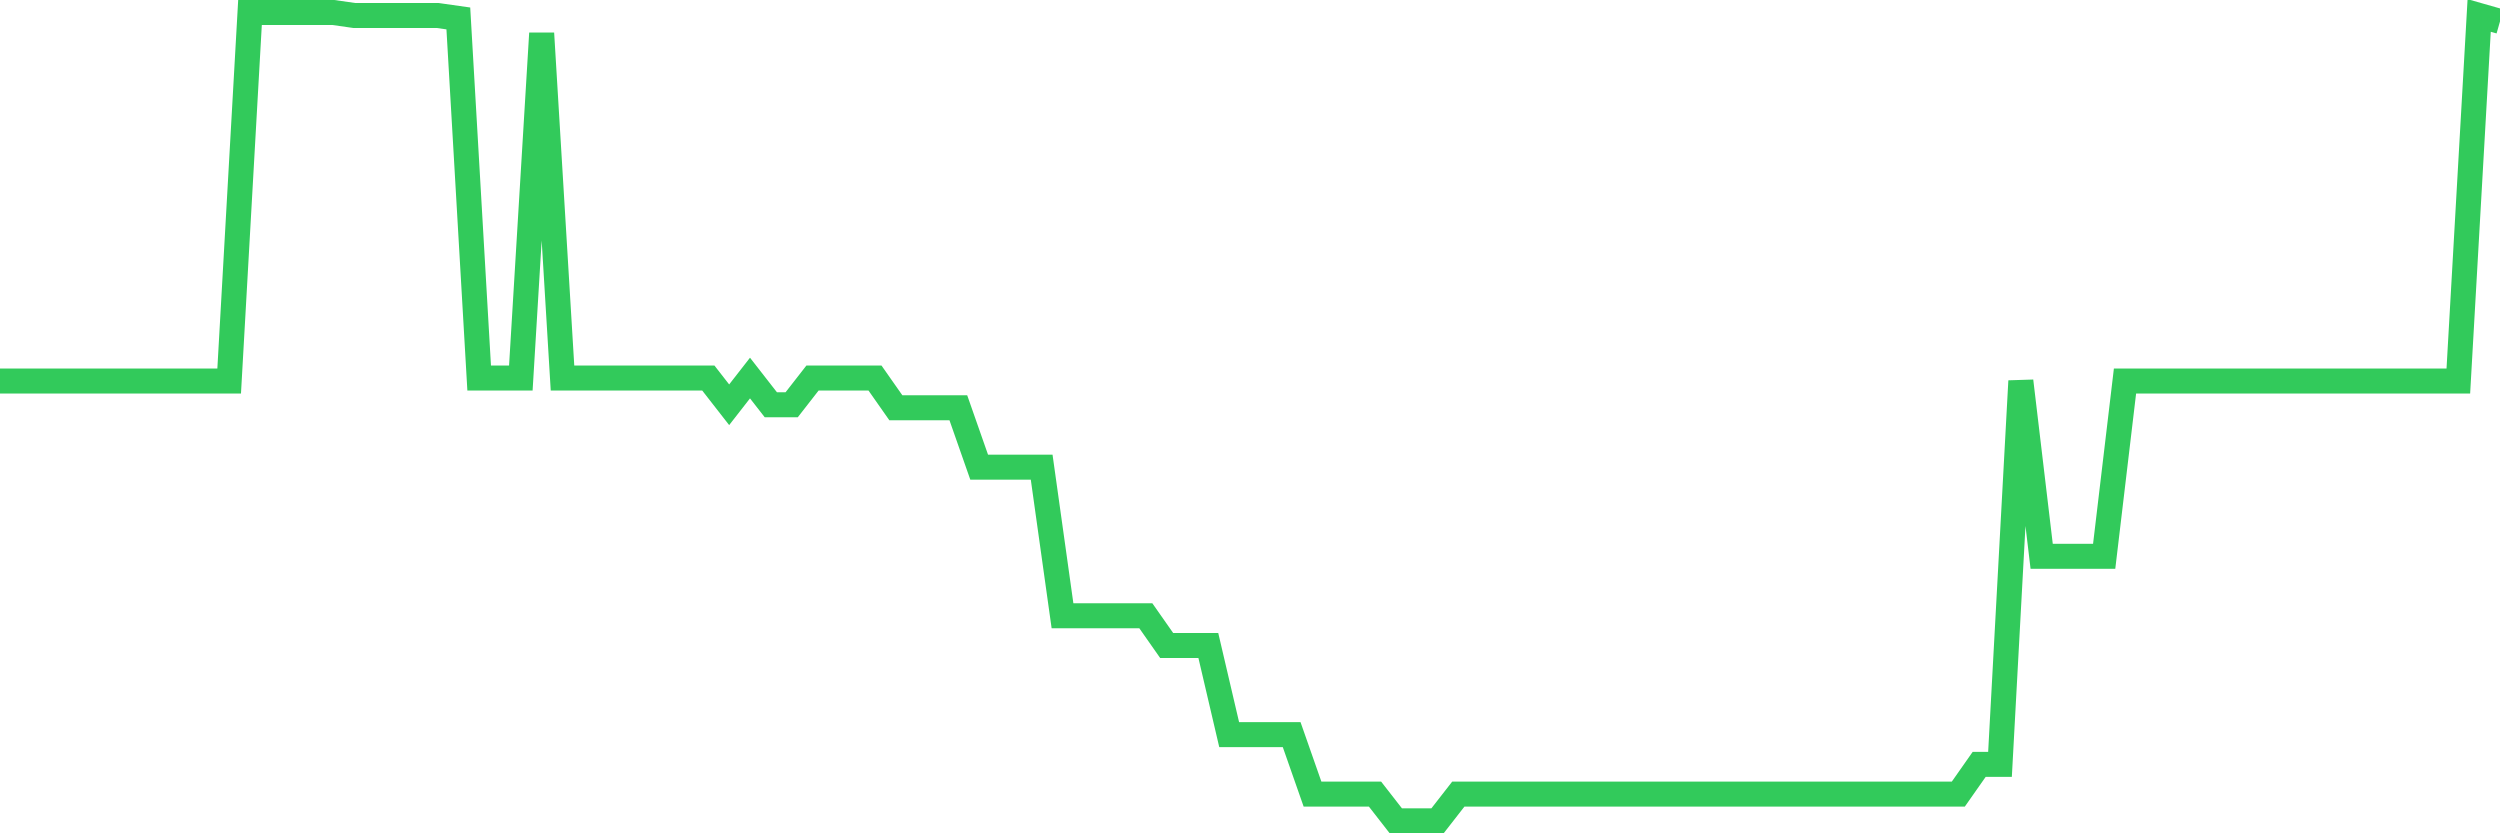 <svg
  xmlns="http://www.w3.org/2000/svg"
  xmlns:xlink="http://www.w3.org/1999/xlink"
  width="120"
  height="40"
  viewBox="0 0 120 40"
  preserveAspectRatio="none"
>
  <polyline
    points="0,18.288 1,18.288 2,18.288 3,18.288 4,18.288 5,18.288 6,18.288 7,18.288 8,18.288 9,18.288 10,18.288 11,18.288 12,0.6 13,0.6 14,0.6 15,0.6 16,0.6 17,0.743 18,0.743 19,0.743 20,0.743 21,0.743 22,0.885 23,18.146 24,18.146 25,18.146 26,1.599 27,18.146 28,18.146 29,18.146 30,18.146 31,18.146 32,18.146 33,18.146 34,18.146 35,19.429 36,18.146 37,19.429 38,19.429 39,18.146 40,18.146 41,18.146 42,18.146 43,19.572 44,19.572 45,19.572 46,19.572 47,22.425 48,22.425 49,22.425 50,22.425 51,29.557 52,29.557 53,29.557 54,29.557 55,29.557 56,30.984 57,30.984 58,30.984 59,35.263 60,35.263 61,35.263 62,35.263 63,38.116 64,38.116 65,38.116 66,38.116 67,39.4 68,39.4 69,39.4 70,38.116 71,38.116 72,38.116 73,38.116 74,38.116 75,38.116 76,38.116 77,38.116 78,38.116 79,38.116 80,38.116 81,38.116 82,38.116 83,38.116 84,38.116 85,38.116 86,38.116 87,38.116 88,38.116 89,38.116 90,38.116 91,38.116 92,38.116 93,38.116 94,38.116 95,36.69 96,36.69 97,18.288 98,26.704 99,26.704 100,26.704 101,26.704 102,18.288 103,18.288 104,18.288 105,18.288 106,18.288 107,18.288 108,18.288 109,18.288 110,18.288 111,18.288 112,18.288 113,18.288 114,18.288 115,18.288 116,18.288 117,18.288 118,18.288 119,0.743 120,1.028"
    fill="none"
    stroke="#32ca5b"
    stroke-width="1.2"
  >
  </polyline>
</svg>